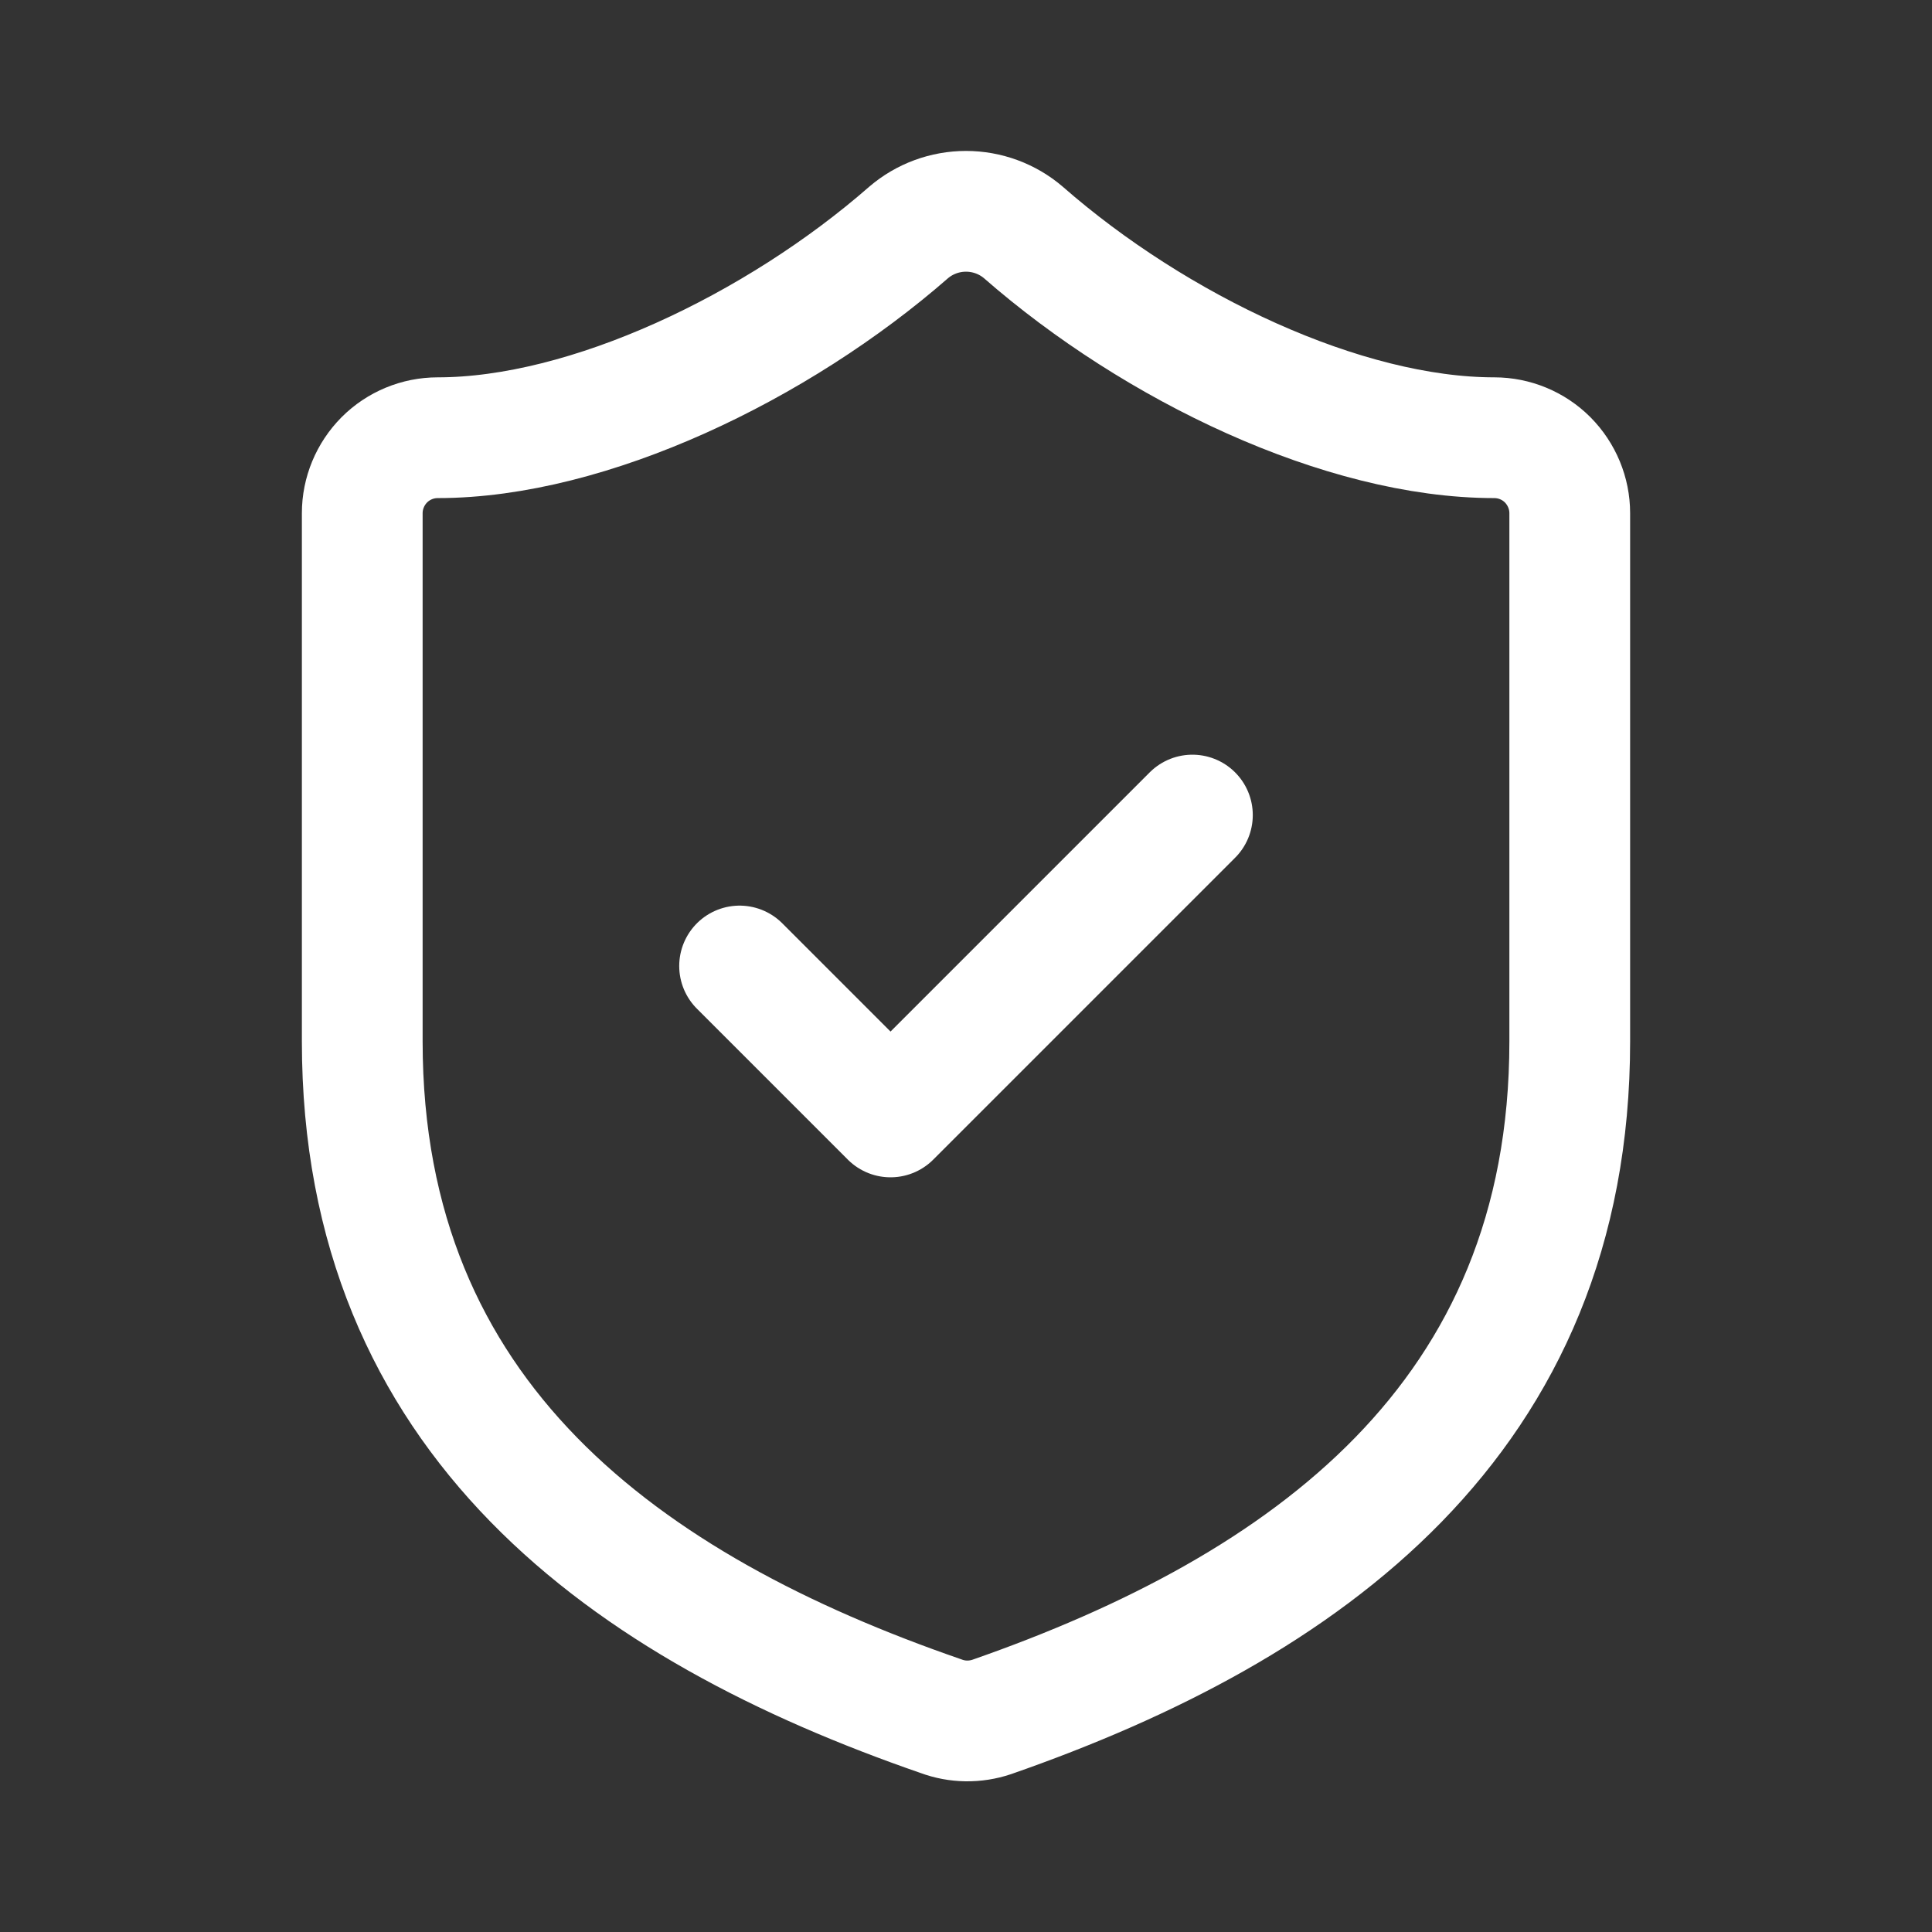 <svg width="16" height="16" viewBox="0 0 16 16" fill="none" xmlns="http://www.w3.org/2000/svg">
<rect x="0" y="0" width="16" height="16" fill="#333333" stroke="none"/>
<path d="M13 8.625C13 11.75 10.812 13.313 8.213 14.219C8.076 14.265 7.928 14.263 7.794 14.213C5.188 13.313 3 11.75 3 8.625V4.25C3 4.085 3.066 3.926 3.183 3.808C3.3 3.691 3.459 3.625 3.625 3.625C4.875 3.625 6.438 2.875 7.525 1.925C7.657 1.812 7.826 1.75 8 1.75C8.174 1.75 8.343 1.812 8.475 1.925C9.569 2.882 11.125 3.625 12.375 3.625C12.541 3.625 12.7 3.691 12.817 3.808C12.934 3.926 13 4.085 13 4.25V8.625Z" stroke="white" stroke-linecap="round" stroke-linejoin="round"/>
<path d="M6.125 8L7.375 9.25L9.875 6.75" stroke="white" stroke-linecap="round" stroke-linejoin="round"/>
</svg>
